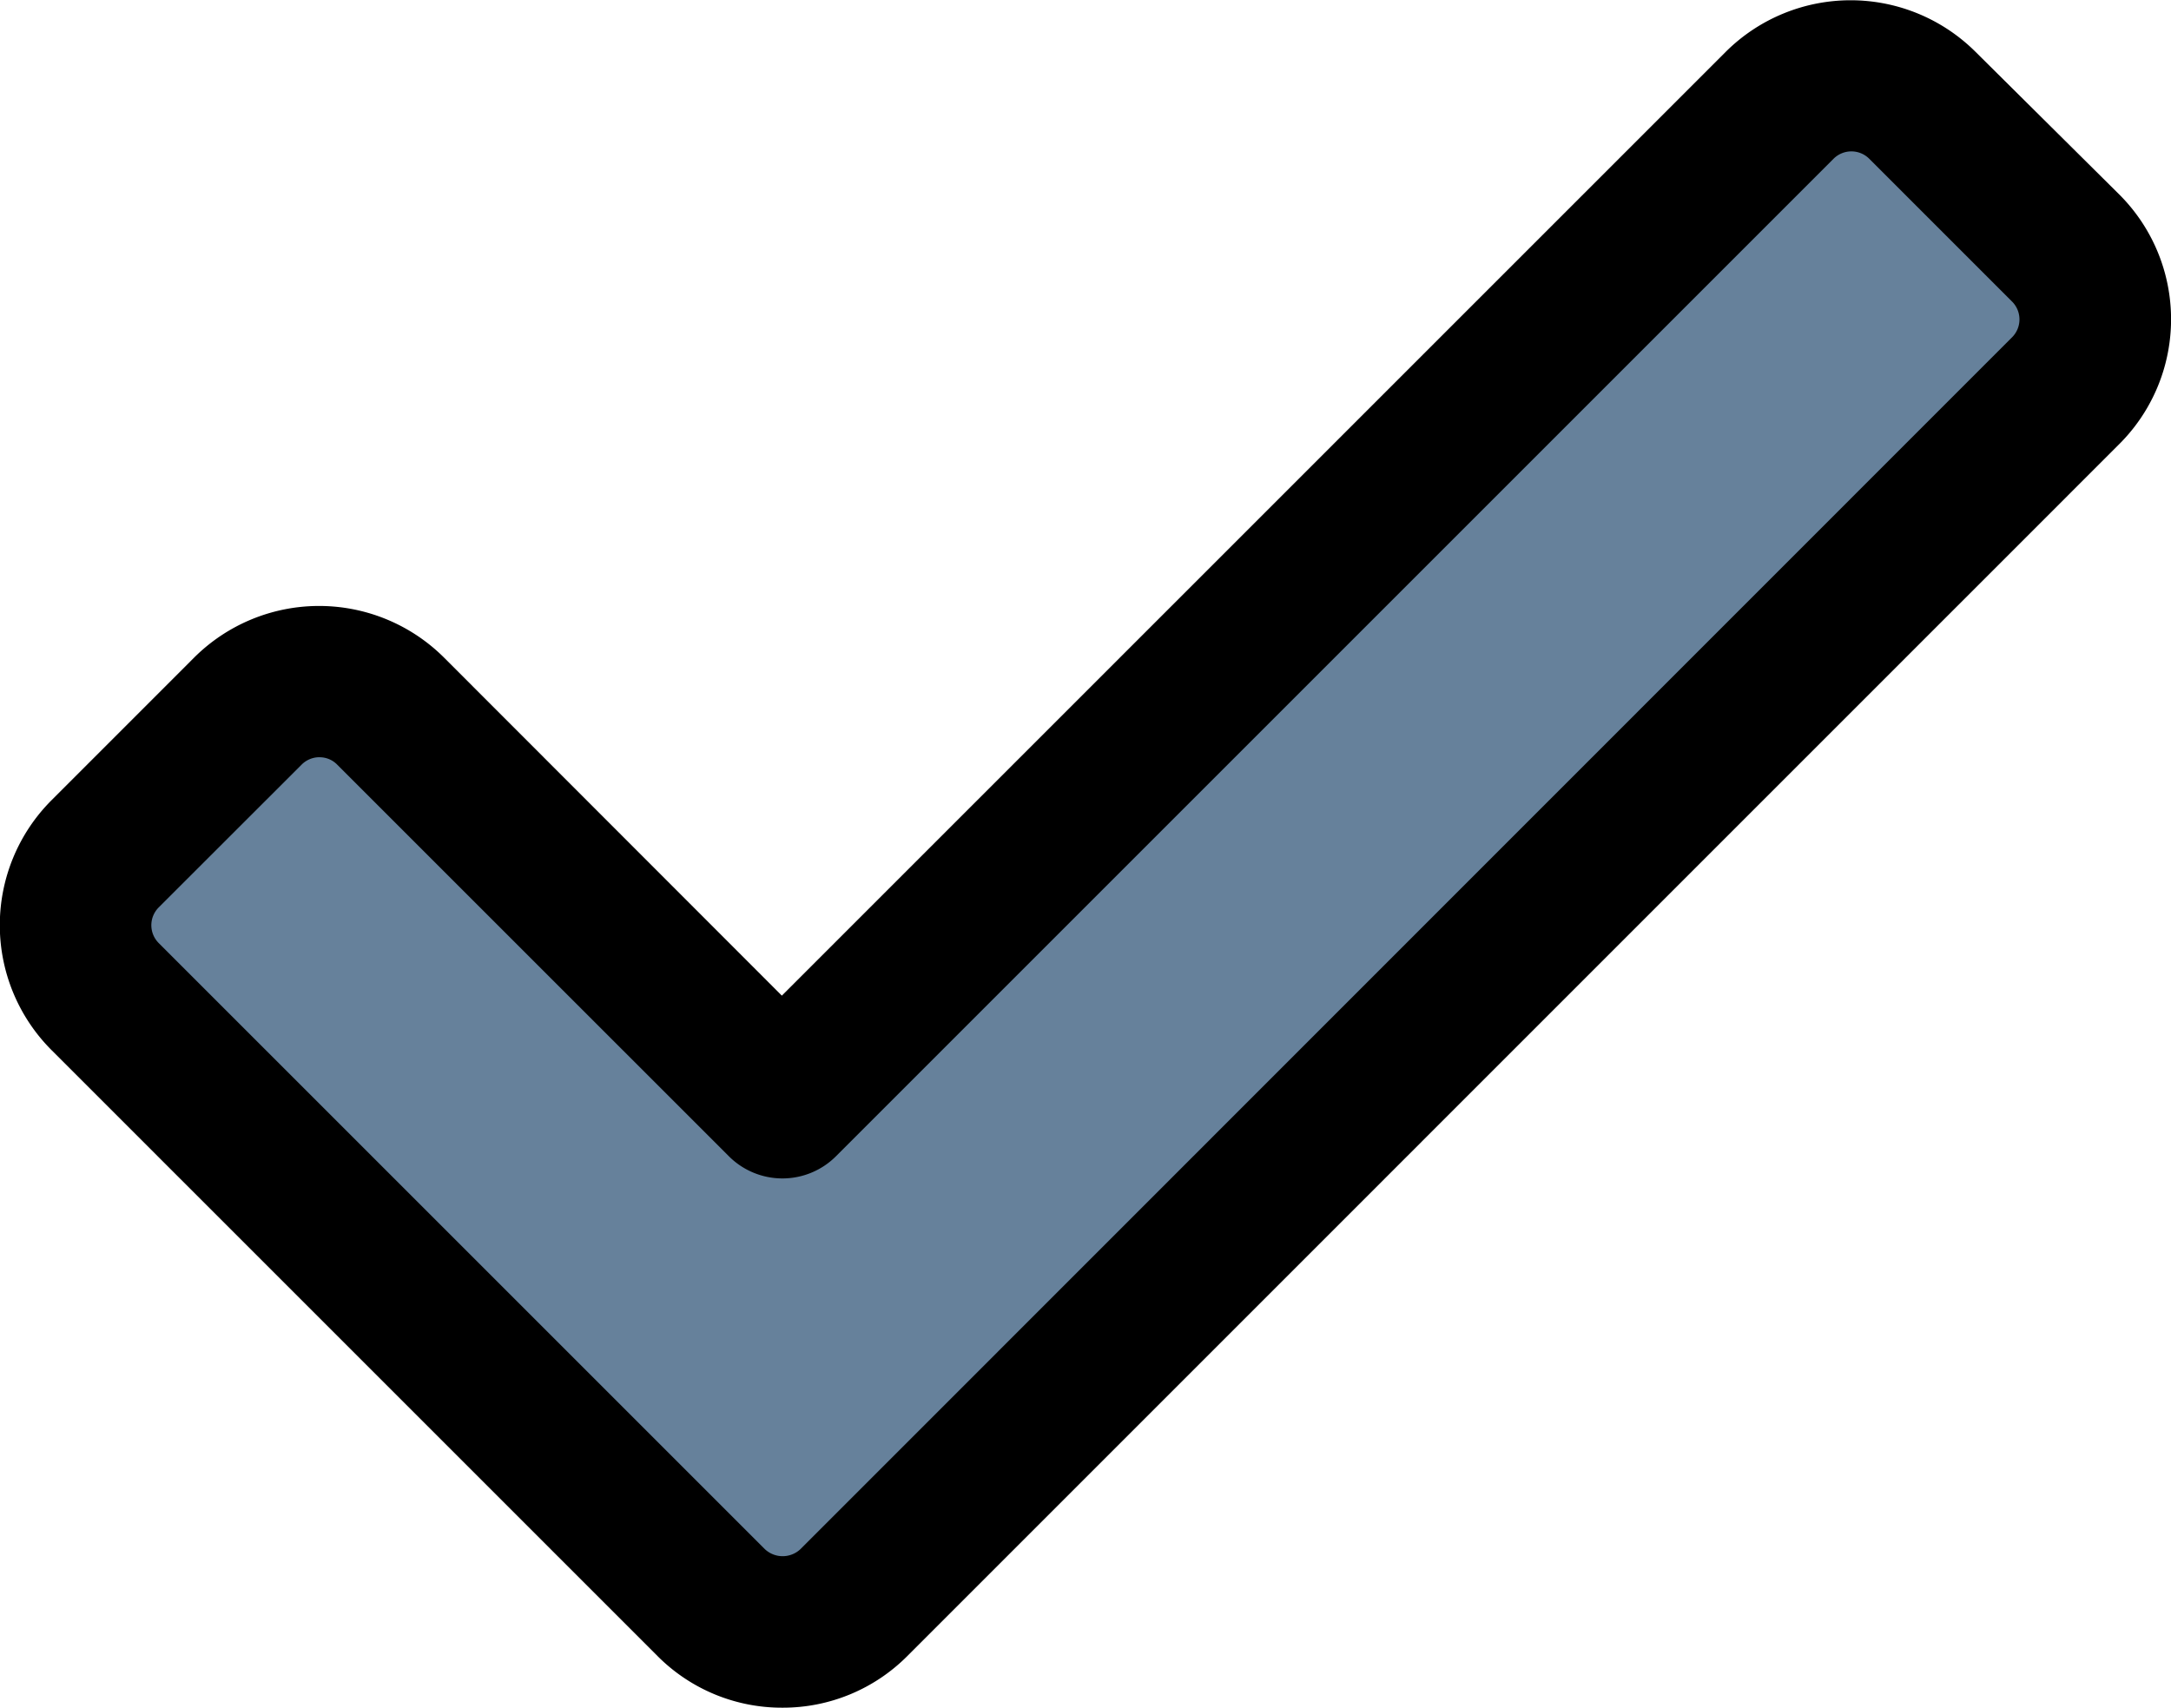 <svg xmlns="http://www.w3.org/2000/svg" width="59.111" height="46.5" viewBox="0 0 59.111 46.5"><defs><style>.a{fill:#66819b;}</style></defs><g transform="translate(-296 -7830.5)"><path class="a" d="M41.028,61.734a2.748,2.748,0,0,1-3.887,0L21.618,46.209a4.122,4.122,0,0,1,0-5.832l1.944-1.944a4.122,4.122,0,0,1,5.831,0l9.691,9.692L65.271,21.938a4.122,4.122,0,0,1,5.832,0l1.944,1.944a4.122,4.122,0,0,1,0,5.832Zm0,0" transform="translate(278.221 7812.398)"/><path d="M21.3,46.835a4.776,4.776,0,0,1-3.4-1.408l-16.5-16.5a4.813,4.813,0,0,1,0-6.8l3.887-3.888a4.819,4.819,0,0,1,6.8,0l9.2,9.207,25.7-25.7a4.819,4.819,0,0,1,6.8,0L57.7,5.629a4.8,4.8,0,0,1,0,6.8L24.707,45.425a4.779,4.779,0,0,1-3.4,1.41Zm1.944-2.864h0ZM8.7,20.954a.684.684,0,0,0-.487.2L4.322,25.042a.687.687,0,0,0,0,.974l16.5,16.5a.708.708,0,0,0,.973,0L54.782,9.52a.688.688,0,0,0,0-.974L50.895,4.659a.688.688,0,0,0-.974,0l-27.16,27.16a2.062,2.062,0,0,1-2.917,0L9.179,21.155a.668.668,0,0,0-.484-.2Zm0,0" transform="translate(296.001 7830.165)"/></g></svg>